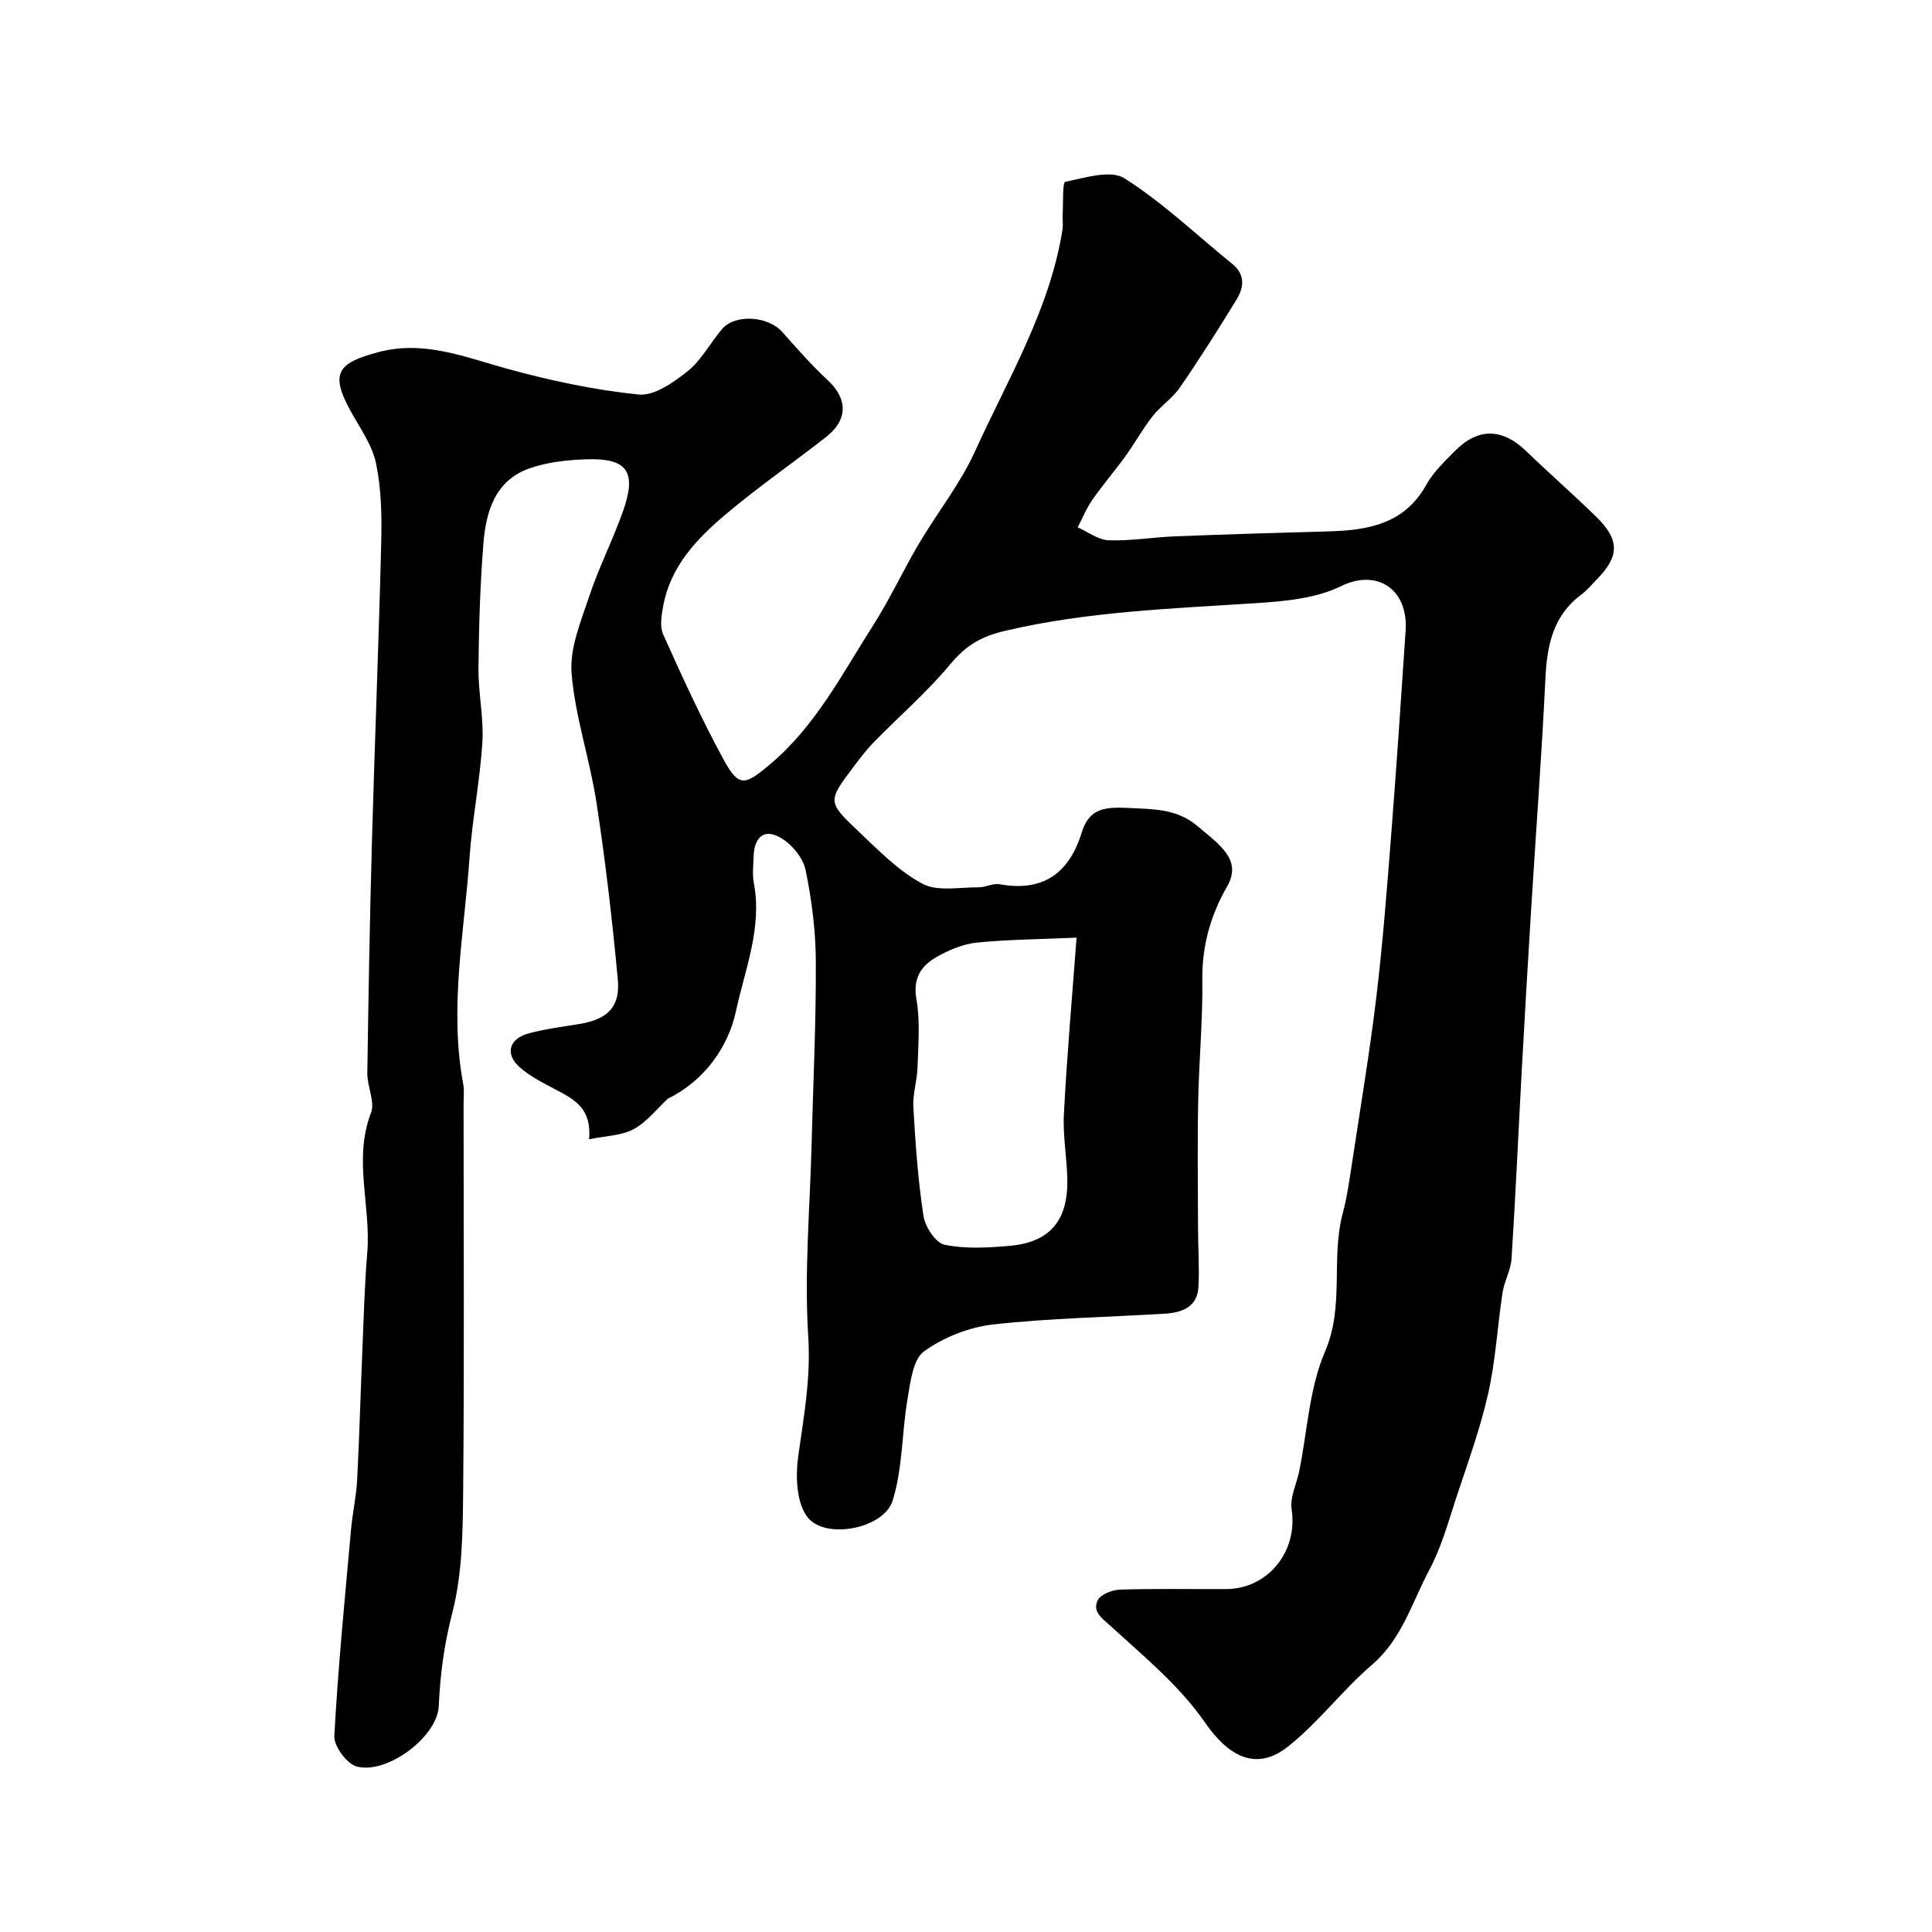 <svg enable-background="new 0 0 400 400" viewBox="0 0 400 400" xmlns="http://www.w3.org/2000/svg"><path d="m138.3 227.45c-2.34 2.16-4.39 4.86-7.11 6.33-2.49 1.35-5.71 1.37-9.23 2.1.57-6.19-2.82-8.12-6.41-10.03-2.73-1.45-5.62-2.84-7.91-4.85-3.15-2.76-2.28-5.94 1.83-7.05 3.43-.93 7.01-1.36 10.53-1.95 5.79-.97 8.44-3.5 7.91-9.24-1.14-12.22-2.55-24.43-4.41-36.56-1.37-8.99-4.43-17.79-5.16-26.8-.42-5.21 1.94-10.79 3.67-15.99 2-6.01 4.92-11.71 7.02-17.69 2.82-8.03.85-10.86-7.42-10.63-4.02.11-8.22.56-11.98 1.88-7.15 2.5-9.02 8.97-9.55 15.61-.68 8.57-.94 17.19-1.02 25.79-.05 5.1 1.12 10.23.81 15.29-.49 7.99-2.1 15.91-2.66 23.91-1.09 15.6-4.25 31.16-1.3 46.89.24 1.29.07 2.66.07 3.99 0 26.83.16 53.66-.09 80.49-.08 8.36-.18 16.99-2.25 24.99-1.67 6.47-2.51 12.72-2.8 19.3-.29 6.42-10.8 14.21-17 12.5-2.05-.57-4.73-4.22-4.62-6.32.77-14.27 2.18-28.5 3.46-42.74.31-3.43 1.08-6.82 1.26-10.25.46-8.76.69-17.53 1.06-26.3.29-6.94.47-13.88 1.04-20.8.79-9.61-2.94-19.27.77-28.92.88-2.3-.8-5.46-.76-8.22.23-16.13.52-32.25.97-48.38.57-20.54 1.41-41.07 1.91-61.6.13-5.43.02-11-1.08-16.28-.8-3.81-3.32-7.29-5.26-10.82-4.37-7.92-2.56-9.95 5.62-12.16 9.5-2.57 17.95.97 26.78 3.4 8.91 2.45 18.06 4.41 27.23 5.34 3.23.33 7.24-2.5 10.14-4.82 2.86-2.29 4.68-5.84 7.11-8.71 2.7-3.19 9.52-2.74 12.47.56 3.02 3.38 6 6.83 9.32 9.89 4.26 3.91 4.39 8.26-.27 11.91-6.83 5.34-13.97 10.28-20.6 15.86-6.05 5.09-11.57 10.83-13.08 19.1-.35 1.92-.75 4.24-.01 5.88 3.93 8.73 7.91 17.47 12.49 25.87 3.2 5.88 4.44 5.38 9.57 1.08 9.46-7.92 14.93-18.67 21.36-28.74 3.49-5.46 6.22-11.39 9.52-16.98 3.79-6.42 8.55-12.37 11.61-19.1 6.79-14.96 15.44-29.24 18.11-45.83.18-1.14 0-2.33.06-3.49.13-2.27-.06-6.4.54-6.52 4.06-.82 9.39-2.54 12.25-.72 7.97 5.06 14.93 11.72 22.32 17.72 2.8 2.27 2.38 4.96.81 7.51-3.76 6.11-7.59 12.18-11.66 18.09-1.53 2.22-3.97 3.8-5.65 5.94-2.06 2.62-3.68 5.59-5.64 8.3-2.19 3.03-4.65 5.87-6.79 8.94-1.24 1.77-2.07 3.83-3.08 5.76 2.14.94 4.26 2.61 6.43 2.68 4.58.16 9.18-.64 13.79-.82 10.46-.41 20.93-.73 31.39-1.01 8.28-.22 15.95-1.38 20.56-9.65 1.49-2.67 3.86-4.92 6.06-7.13 4.73-4.74 9.74-4.56 14.58.1 4.76 4.6 9.75 8.96 14.49 13.58 4.95 4.82 4.91 8.21.19 13.02-1.05 1.07-2.02 2.26-3.21 3.15-5.87 4.37-7.11 10.51-7.44 17.37-.76 15.81-1.95 31.6-2.93 47.41-.7 11.37-1.37 22.73-1.99 34.1-.7 12.87-1.26 25.74-2.09 38.6-.15 2.38-1.5 4.66-1.86 7.05-1.07 6.96-1.44 14.06-2.98 20.9-1.64 7.25-4.21 14.3-6.55 21.38-1.68 5.09-3.11 10.38-5.61 15.07-3.6 6.74-5.66 14.35-11.91 19.71-6.13 5.26-11.08 11.94-17.39 16.93-6.66 5.27-12.4 1.91-17.18-5.01-5.2-7.52-12.58-13.62-19.44-19.87-1.89-1.72-3.89-3.03-2.77-5.4.58-1.23 3-2.18 4.62-2.23 7.32-.23 14.66-.07 21.99-.11 8.72-.05 14.87-7.88 13.55-16.47-.39-2.52 1.03-5.3 1.58-7.98 1.68-8.28 2.06-17.12 5.33-24.71 4.07-9.47 1.18-19.22 3.65-28.55.96-3.61 1.46-7.35 2.03-11.06 1.71-11.29 3.6-22.56 4.96-33.89 1.32-11.09 2.18-22.24 3.05-33.38 1.11-14.12 2.05-28.26 3-42.4.57-8.52-5.87-12.89-13.38-9.2-5.21 2.56-11.66 3.13-17.63 3.52-17.36 1.13-34.69 1.7-51.81 5.7-5.15 1.2-8.24 3.08-11.45 6.94-4.78 5.74-10.5 10.69-15.74 16.05-1.6 1.63-3.01 3.47-4.38 5.31-5.25 6.98-5.35 7.12 1.06 13.2 4.17 3.95 8.33 8.24 13.29 10.89 3.12 1.67 7.7.7 11.63.74 1.44.02 2.96-.88 4.32-.64 8.99 1.63 14.39-2.22 17.01-10.66 1.48-4.78 4.34-5.39 9.4-5.14 5.33.26 10.23.11 14.49 3.69 1.76 1.48 3.63 2.88 5.16 4.58 2.12 2.35 2.95 4.73 1.03 8.07-3.36 5.85-5.17 12.2-5.09 19.18.1 8.44-.7 16.89-.86 25.34-.17 8.74-.05 17.49-.03 26.24.01 4.02.3 8.05.09 12.06-.22 4.17-3.38 5.33-6.91 5.55-11.88.73-23.81.92-35.62 2.24-4.97.56-10.24 2.65-14.28 5.56-2.3 1.66-2.82 6.32-3.41 9.75-1.2 7.03-1.01 14.42-3.09 21.14-1.82 5.88-14.08 8.2-17.69 3.37-2.26-3.03-2.44-8.47-1.86-12.59 1.15-8.22 2.62-16.15 2.07-24.71-.85-13.19.35-26.51.69-39.78.32-12.62.94-25.24.88-37.86-.03-6.35-.84-12.79-2.13-19.01-.52-2.5-2.83-5.27-5.1-6.61-3.39-2.01-5.53-.25-5.65 3.82-.05 1.83-.3 3.72.04 5.49 1.78 9.28-1.86 17.99-3.71 26.62-1.59 7.36-6.52 14.35-14.06 18.04zm84.59-33.32c-7.95.35-14.39.38-20.76 1.04-2.81.29-5.67 1.53-8.17 2.94-3.24 1.83-5 4.39-4.22 8.79.8 4.55.37 9.35.23 14.03-.08 2.77-1.03 5.55-.87 8.28.43 7.52.95 15.07 2.09 22.51.34 2.26 2.52 5.61 4.37 5.99 4.33.89 8.99.63 13.47.23 8.26-.73 12.05-5.14 11.95-13.58-.06-4.58-.96-9.18-.71-13.73.62-11.99 1.68-23.95 2.62-36.5z" fill="#000001"/></svg>